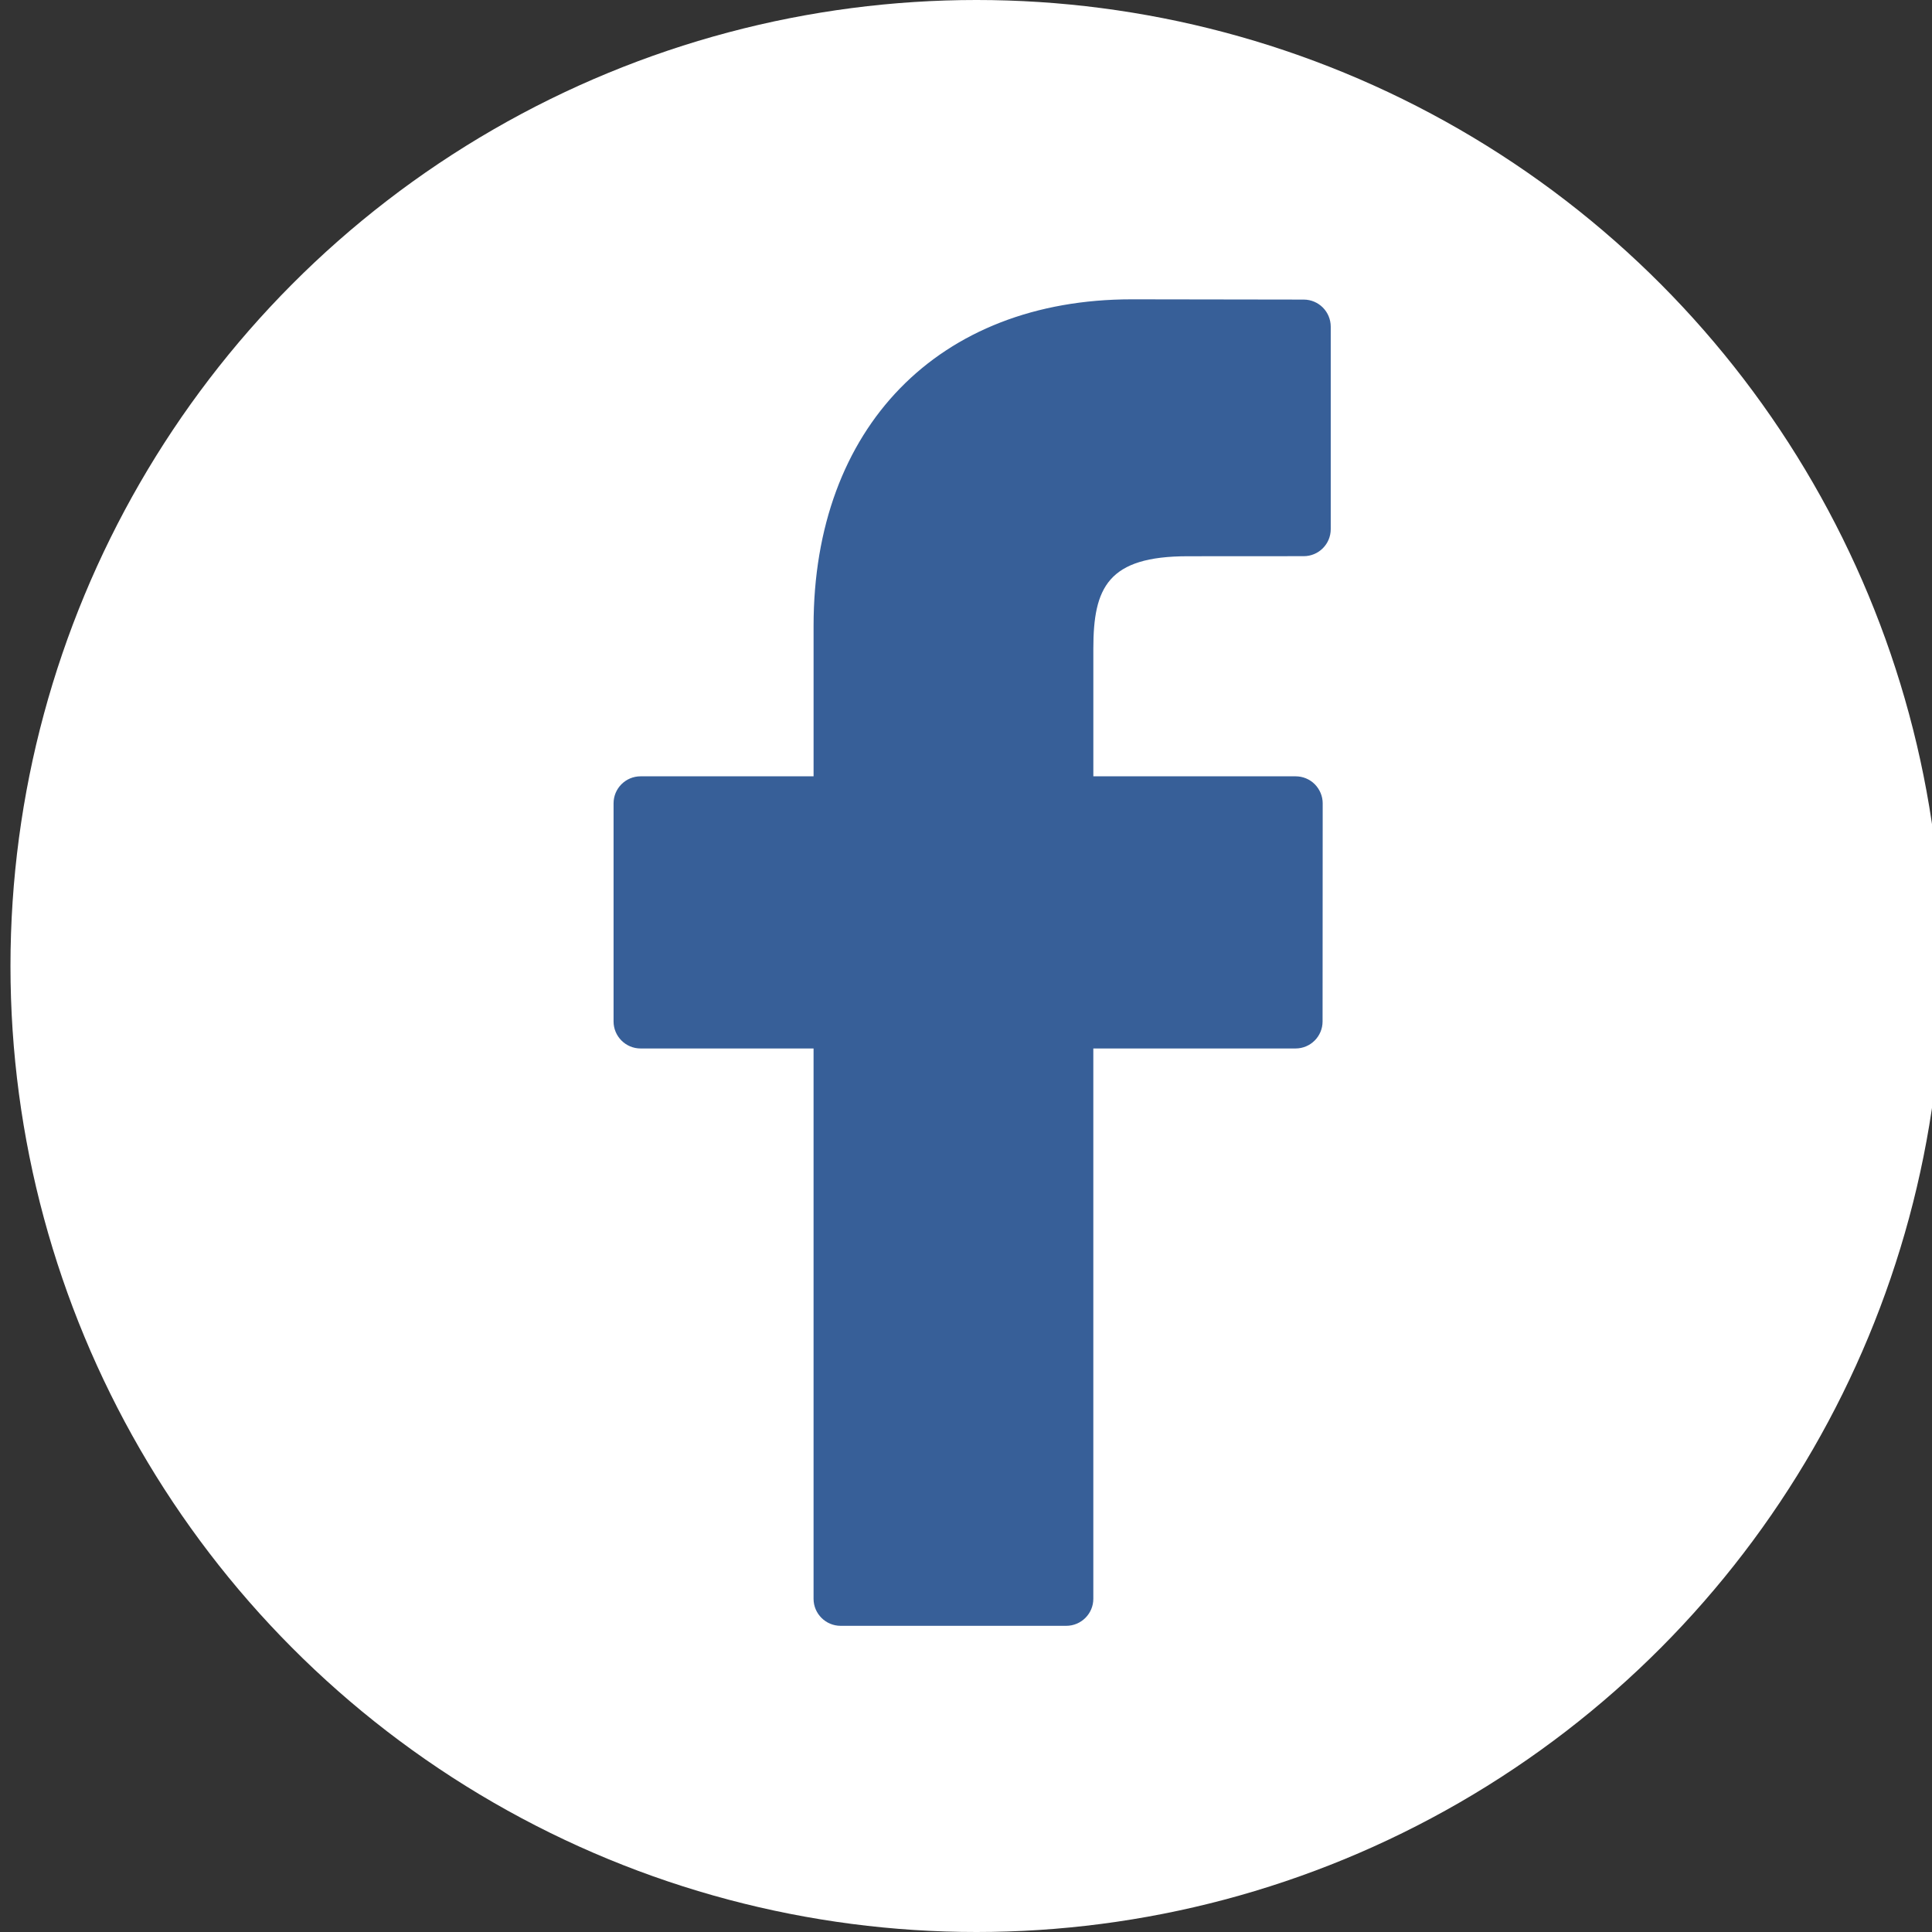 <?xml version="1.0" encoding="utf-8"?>
<!-- Generator: Adobe Illustrator 18.1.1, SVG Export Plug-In . SVG Version: 6.00 Build 0)  -->
<svg version="1.1" id="レイヤー_1" xmlns="http://www.w3.org/2000/svg" xmlns:xlink="http://www.w3.org/1999/xlink" x="0px"
	 y="0px" width="112px" height="112px" viewBox="0 0 112 112" enable-background="new 0 0 112 112" xml:space="preserve">
<rect x="0" y="0" width="112" height="112" fill="#333333" stroke="none"/>
<circle fill="#FFFFFF" cx="56.607" cy="56" r="56"/>
<path fill="#375F98" d="M75.582,17.367l-9.973-0.015c-11.203,0-18.445,7.429-18.445,18.925v8.727H37.135
	c-0.863,0-1.566,0.699-1.566,1.566v12.645c0,0.863,0.703,1.566,1.566,1.566h10.028v31.903c0,0.863,0.703,1.566,1.57,1.566h13.078
	c0.867,0,1.57-0.703,1.57-1.566V60.781h11.723c0.867,0,1.567-0.703,1.567-1.566l0.007-12.645c0-0.414-0.168-0.812-0.461-1.109
	c-0.293-0.293-0.691-0.457-1.109-0.457H63.382v-7.398c0-3.555,0.848-5.36,5.477-5.36l6.719-0.004c0.867,0,1.566-0.703,1.566-1.566
	V18.938C77.143,18.07,76.445,17.371,75.582,17.367L75.582,17.367z M75.582,17.367"/>
</svg>
